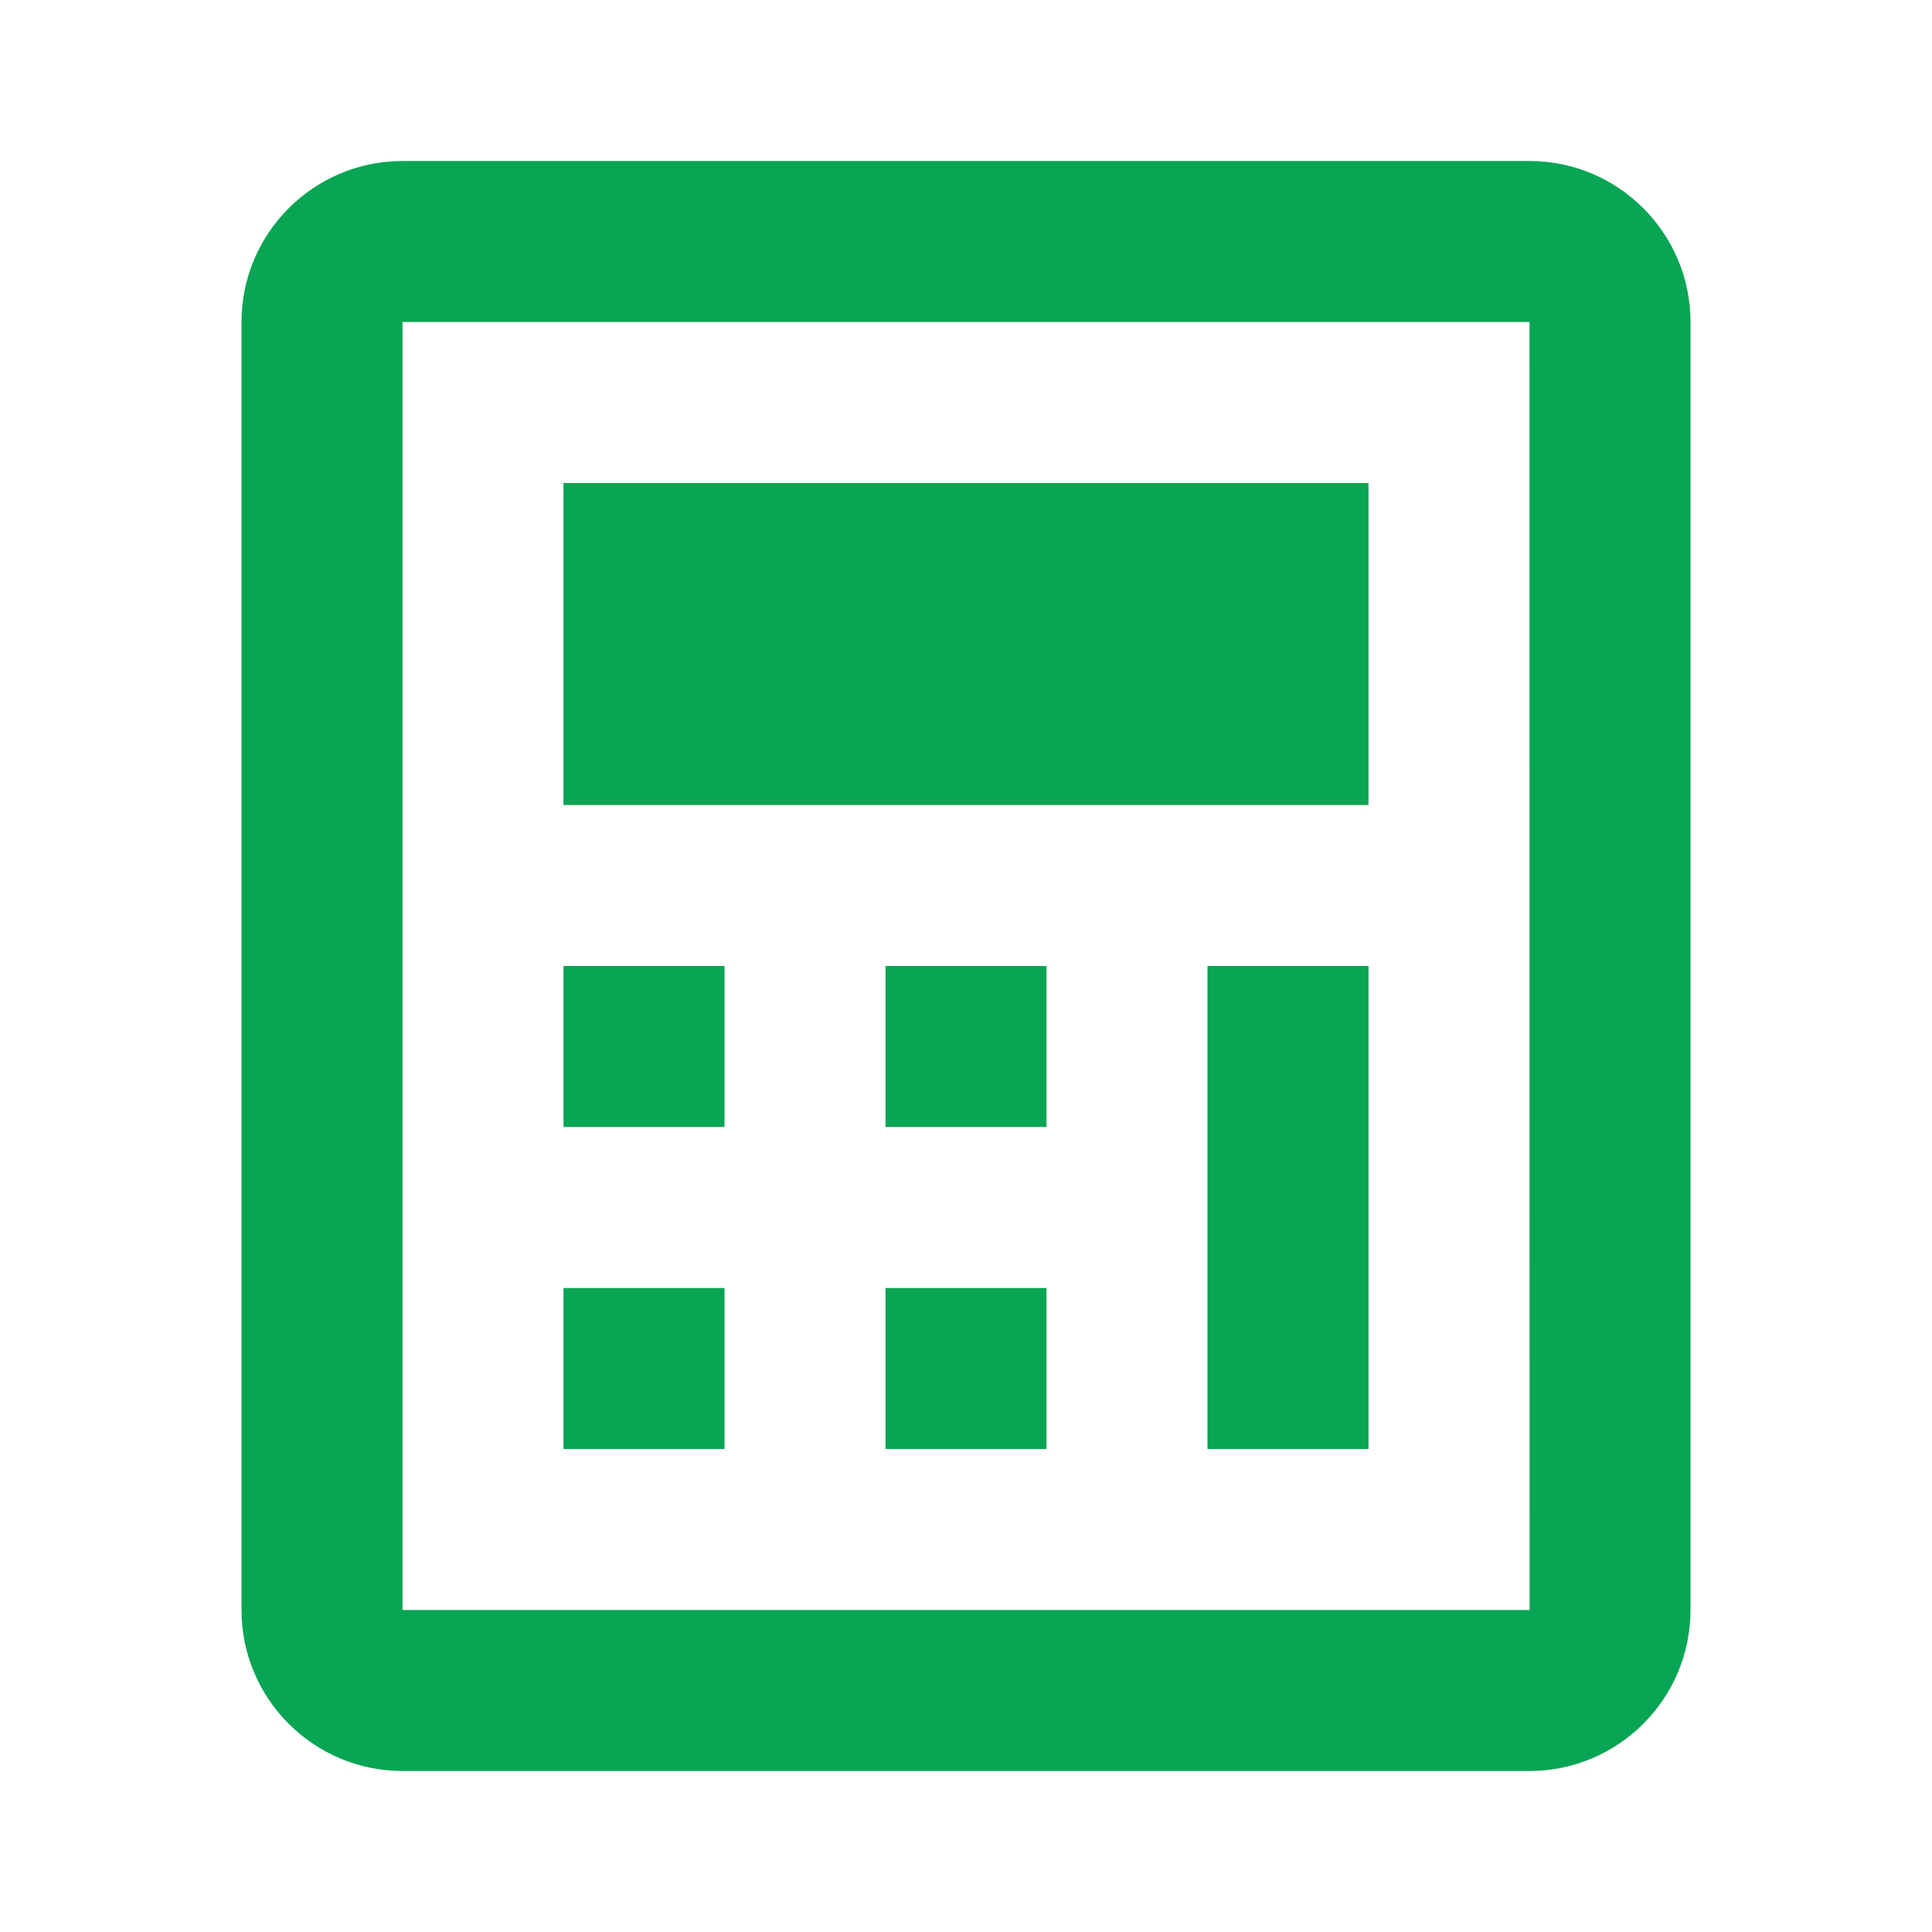 <svg width="48" height="48" viewBox="0 0 48 48" fill="none" xmlns="http://www.w3.org/2000/svg">
<path d="M38 4H10C7.794 4 6 5.794 6 8V40C6 42.206 7.794 44 10 44H38C40.206 44 42 42.206 42 40V8C42 5.794 40.206 4 38 4ZM10 40V8H38L38.002 40H10Z" fill="#08A554"/>
<path d="M14 24H18V28H14V24ZM14 32H18V36H14V32ZM22 24H26V28H22V24ZM14 12H34V20H14V12ZM22 32H26V36H22V32ZM30 24H34V36H30V24Z" fill="#08A554"/>
</svg>

